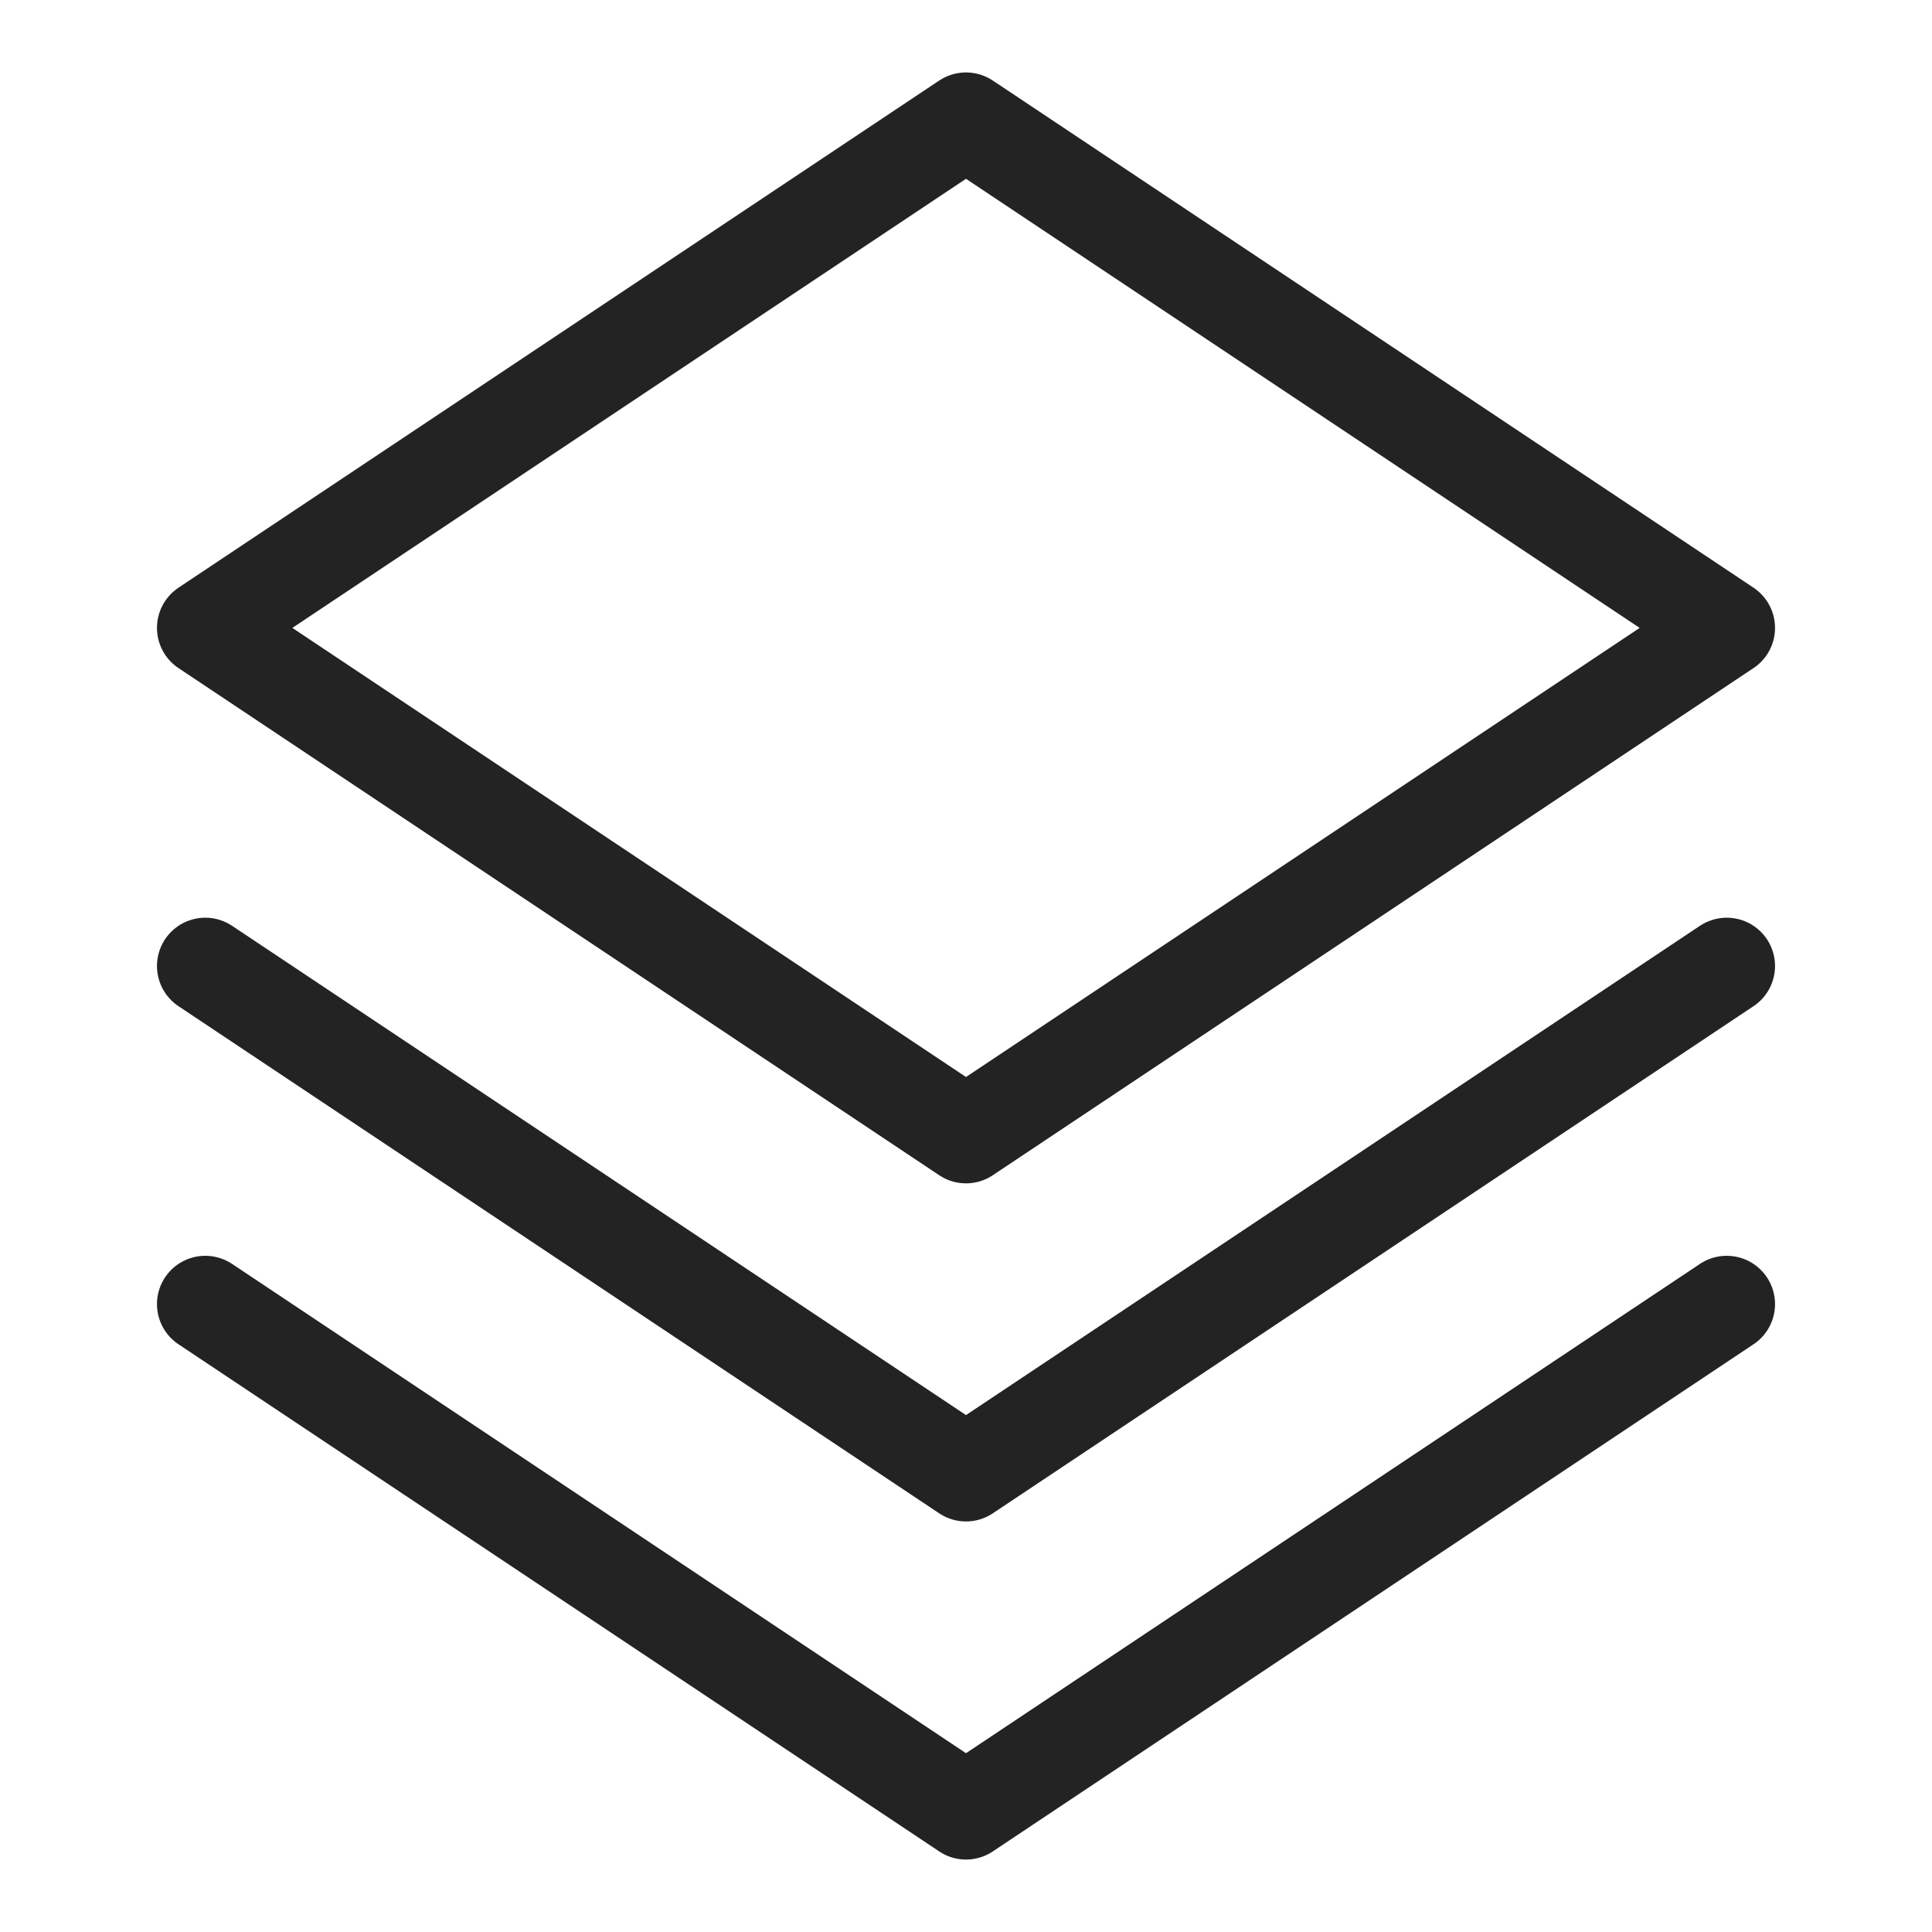 <?xml version="1.0" encoding="UTF-8"?> <svg xmlns="http://www.w3.org/2000/svg" width="64" height="64" viewBox="0 0 64 64" fill="none"> <path d="M57.2 32L32 48.8L6.8 32M57.2 43.2L32 60L6.8 43.2M57.2 20.8L32 37.6L6.8 20.8L32 4L57.2 20.8Z" stroke="#232323" stroke-width="3.2" stroke-linecap="round" stroke-linejoin="round"></path> </svg> 